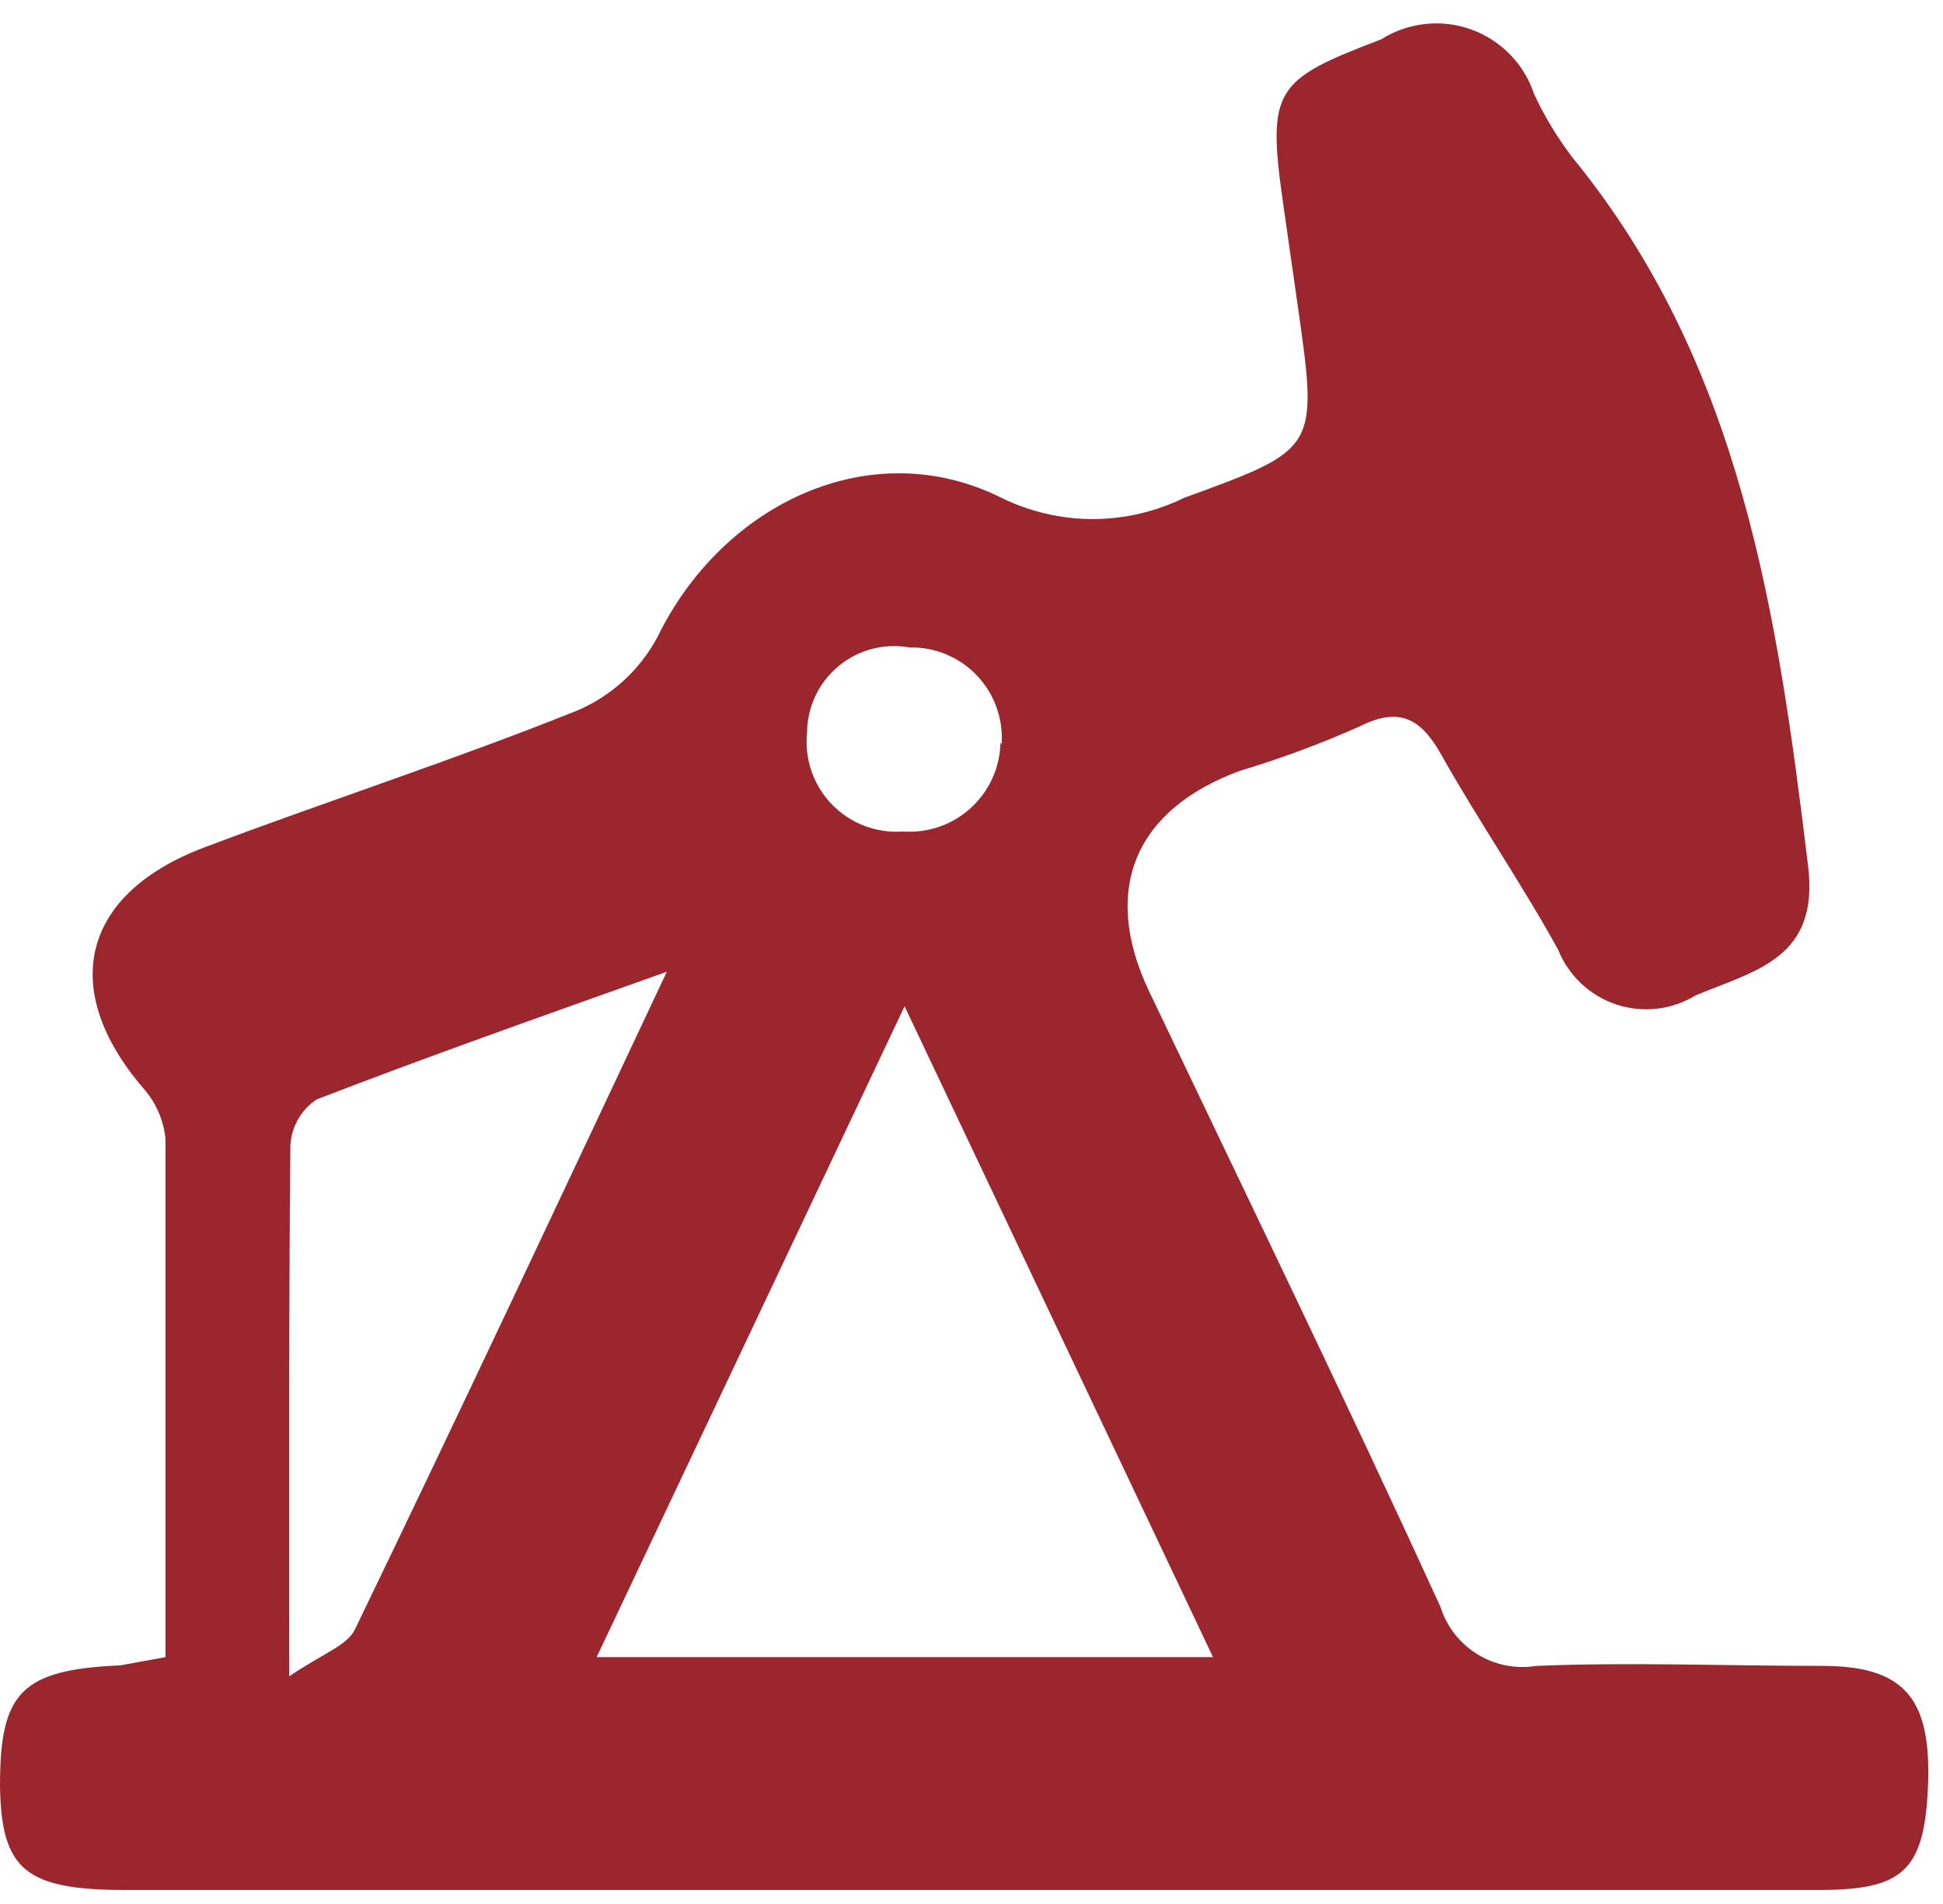 <svg width="50" height="49" viewBox="0 0 50 49" fill="none" xmlns="http://www.w3.org/2000/svg">
<path d="M4.258 42.647C4.258 38.078 4.258 33.694 4.258 29.309C4.21 28.821 4.007 28.362 3.68 27.997C1.509 25.46 2.087 23.006 5.259 21.808C8.431 20.61 11.702 19.552 14.861 18.283C15.741 17.905 16.467 17.239 16.919 16.394C18.597 12.954 22.418 11.135 25.773 12.813C26.504 13.171 27.307 13.358 28.121 13.358C28.934 13.358 29.738 13.171 30.468 12.813C33.908 11.558 33.922 11.572 33.401 7.906L33.02 5.242C32.597 2.281 32.809 2.055 35.544 1.012C35.884 0.797 36.27 0.662 36.67 0.618C37.07 0.573 37.475 0.621 37.855 0.757C38.234 0.893 38.577 1.113 38.858 1.402C39.14 1.69 39.351 2.039 39.478 2.422C39.75 3.006 40.086 3.559 40.479 4.071C44.807 9.373 45.738 15.774 46.527 22.273C46.823 24.656 45.202 24.966 43.637 25.615C43.334 25.8 42.995 25.918 42.642 25.959C42.29 25.999 41.933 25.963 41.596 25.852C41.259 25.74 40.95 25.556 40.691 25.313C40.433 25.07 40.23 24.774 40.098 24.445C39.167 22.753 38.068 21.159 37.123 19.482C36.601 18.537 36.066 18.156 34.994 18.692C33.995 19.137 32.968 19.519 31.92 19.834C29.213 20.821 28.339 22.88 29.552 25.474C32.075 30.761 34.627 36.02 37.067 41.349C37.226 41.858 37.563 42.291 38.016 42.571C38.469 42.851 39.008 42.958 39.534 42.872C41.973 42.773 44.426 42.872 46.88 42.872C48.995 42.872 49.699 43.69 49.615 45.932C49.53 48.173 48.952 48.639 46.795 48.639H3.229C0.649 48.639 0.028 48.117 0 45.946C0 43.549 0.55 42.971 3.102 42.858L4.258 42.647ZM31.215 42.647L23.278 25.897L15.354 42.647H31.215ZM7.444 43.14C8.29 42.562 8.939 42.35 9.136 41.928C11.773 36.471 14.353 30.972 17.159 25.009C13.873 26.179 10.997 27.194 8.149 28.294C7.954 28.423 7.791 28.596 7.674 28.799C7.557 29.003 7.488 29.23 7.473 29.464C7.43 33.792 7.444 38.093 7.444 43.126V43.14ZM25.773 19.172C25.799 18.847 25.756 18.521 25.648 18.215C25.54 17.908 25.369 17.627 25.146 17.391C24.923 17.154 24.652 16.967 24.352 16.842C24.053 16.716 23.73 16.655 23.404 16.662C23.082 16.604 22.752 16.618 22.435 16.702C22.119 16.785 21.825 16.938 21.574 17.147C21.323 17.357 21.12 17.619 20.981 17.915C20.842 18.211 20.769 18.534 20.768 18.861C20.734 19.197 20.774 19.536 20.885 19.854C20.996 20.173 21.176 20.463 21.411 20.705C21.646 20.947 21.931 21.134 22.246 21.254C22.561 21.374 22.899 21.424 23.235 21.399C23.553 21.422 23.872 21.38 24.173 21.276C24.474 21.171 24.75 21.006 24.985 20.791C25.22 20.576 25.409 20.315 25.54 20.024C25.67 19.734 25.74 19.419 25.745 19.101L25.773 19.172Z" fill="#9C262D"/>
</svg>

